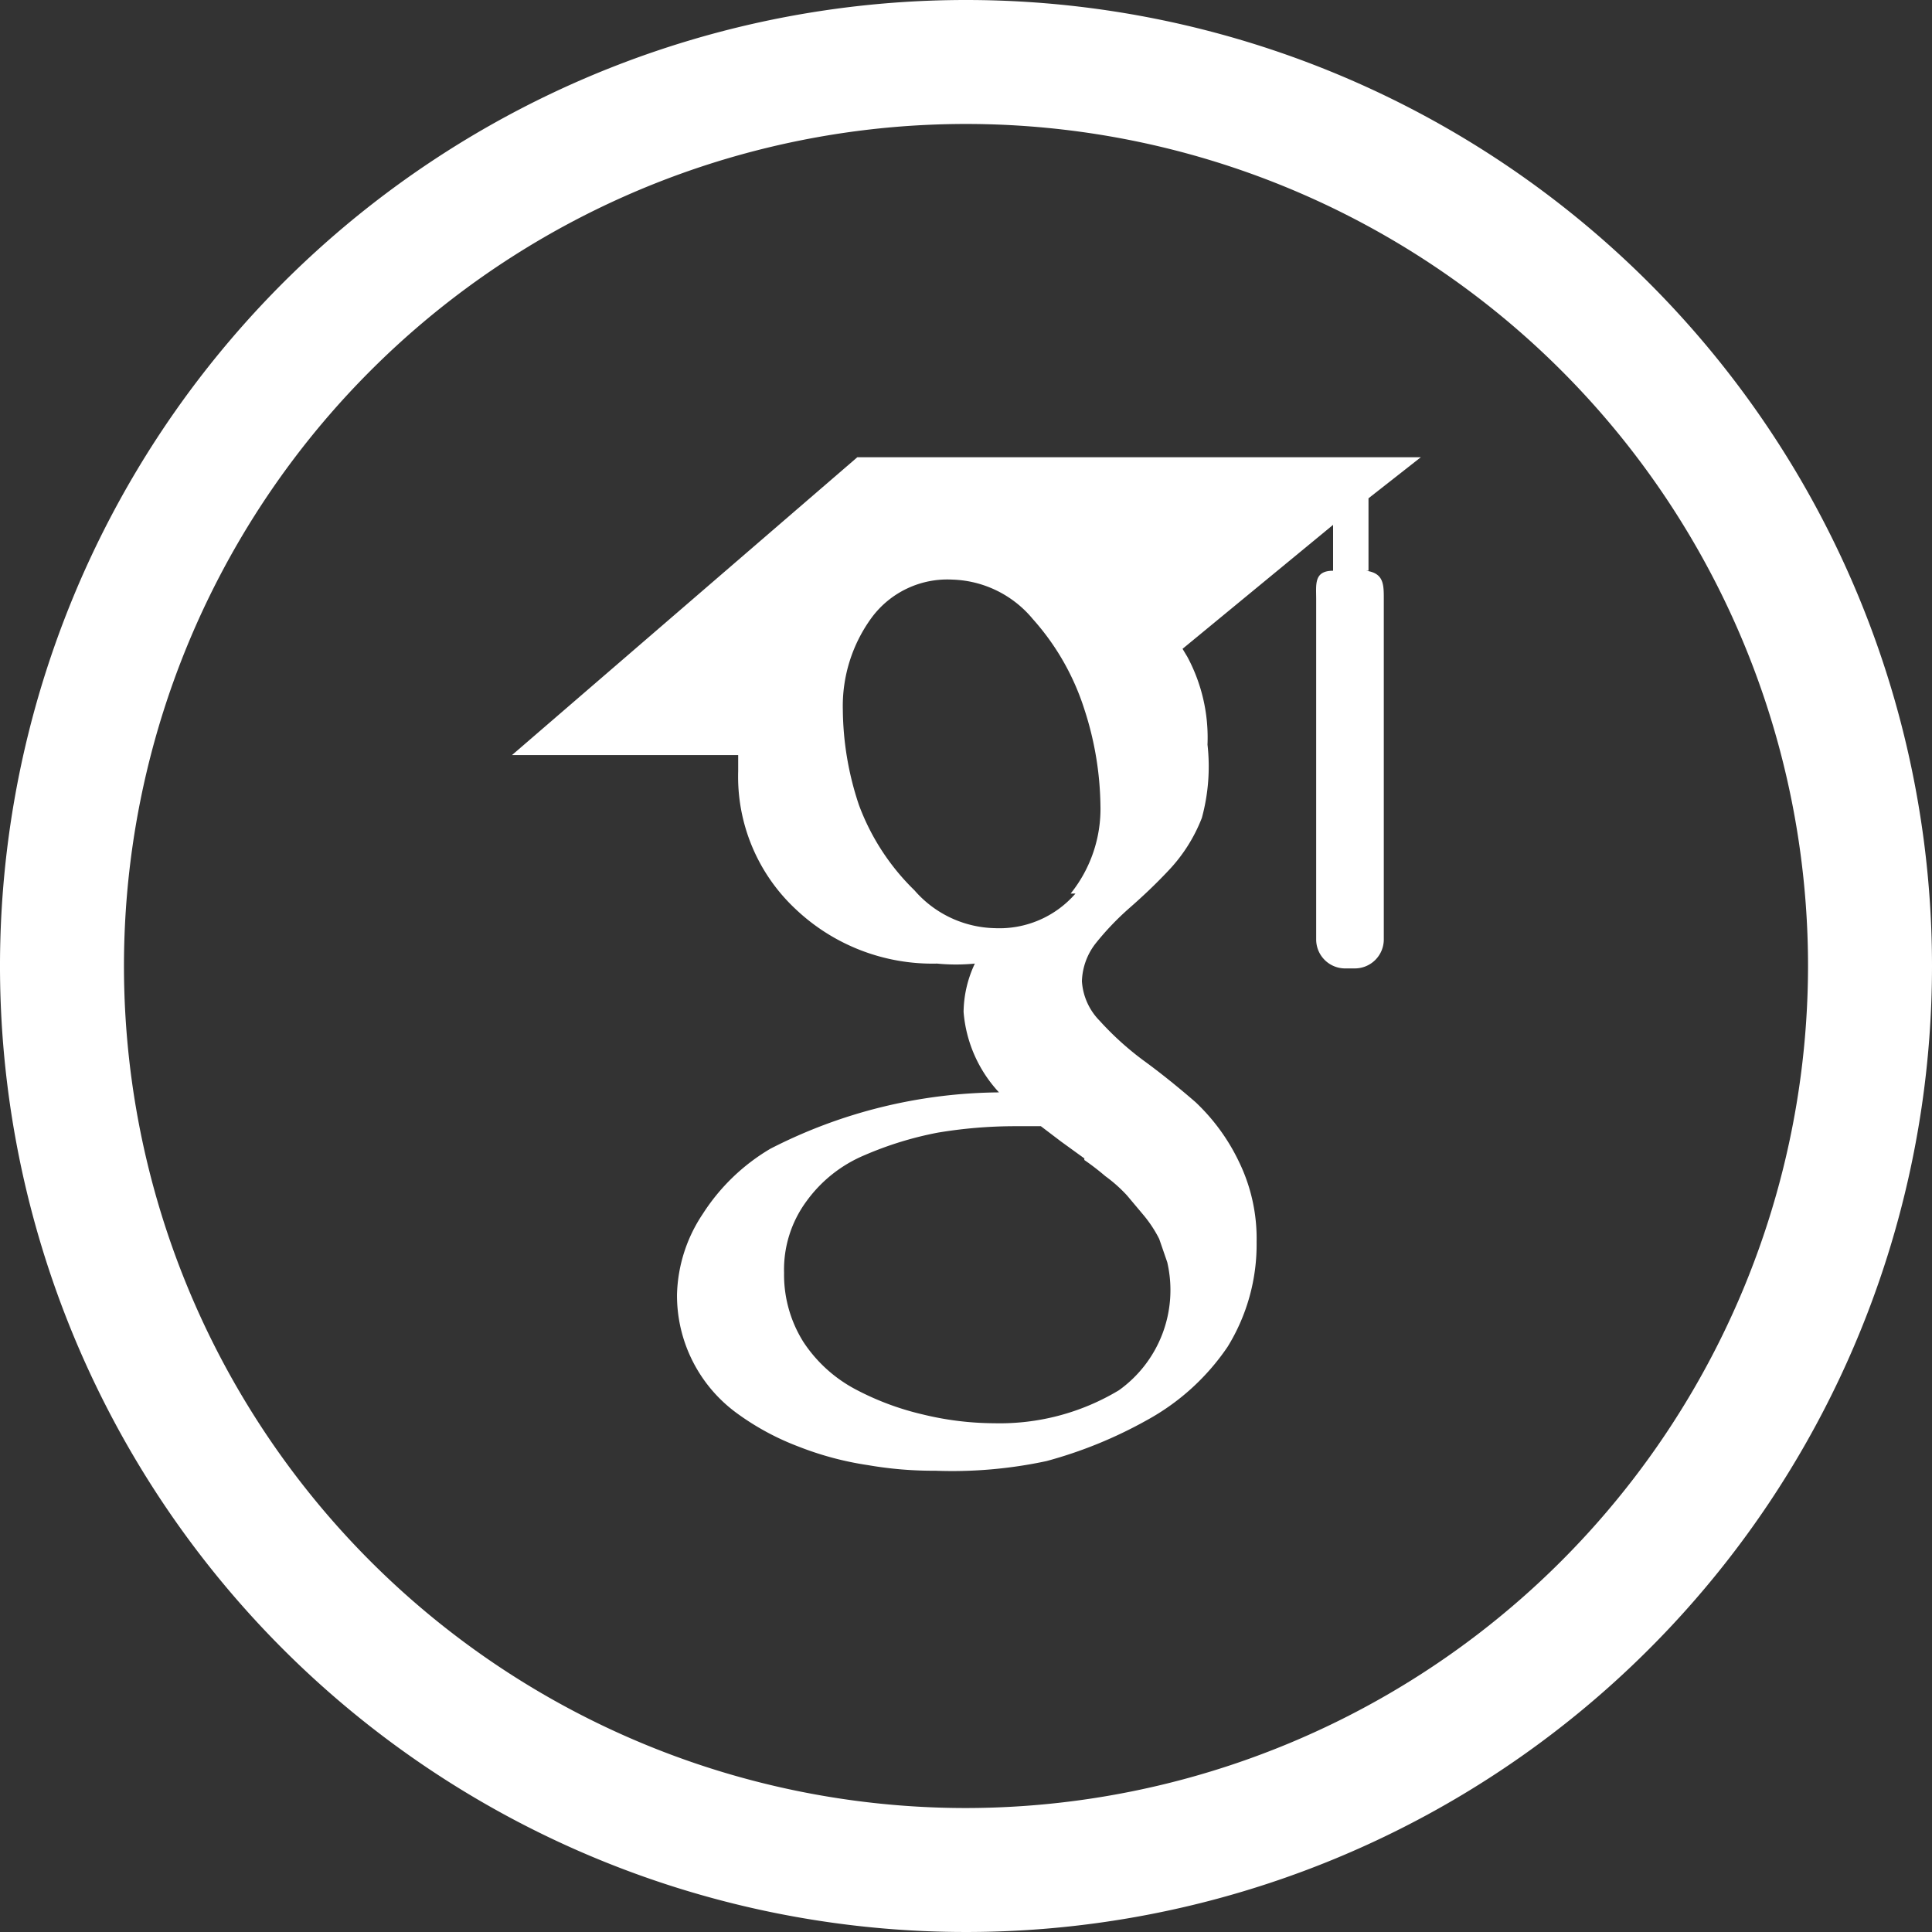 <svg xmlns="http://www.w3.org/2000/svg" viewBox="0 0 24 24"><rect x="0" y="0" width="24" height="24" fill="#333333" stroke="none"/><defs><style>.cls-1{fill:#fff;}</style></defs><g id="Layer_2" data-name="Layer 2"><g id="Layer_2-2" data-name="Layer 2"><path class="cls-1" d="M12,0A12,12,0,1,0,24,12,12,12,0,0,0,12,0Zm0,22.46A10.46,10.46,0,1,1,22.46,12,10.47,10.47,0,0,1,12,22.46Z"/><path class="cls-1" d="M17,7.09v-.9l.65-.51h-7L6.36,9.38H9.17v.2a2.25,2.25,0,0,0,.71,1.71,2.47,2.47,0,0,0,1.76.68,2.42,2.42,0,0,0,.47,0,1.44,1.44,0,0,0-.14.6,1.66,1.66,0,0,0,.44,1,6.32,6.32,0,0,0-2.84.7,2.51,2.51,0,0,0-.84.81,1.88,1.88,0,0,0-.32,1,1.81,1.81,0,0,0,.75,1.48,3.23,3.23,0,0,0,.76.41,3.92,3.92,0,0,0,.86.23,4.76,4.76,0,0,0,.84.07A5.59,5.59,0,0,0,13,18.15a5.47,5.47,0,0,0,1.25-.51,2.88,2.88,0,0,0,1-.91,2.42,2.42,0,0,0,.36-1.3,2.18,2.18,0,0,0-.22-1,2.49,2.49,0,0,0-.54-.74c-.22-.19-.43-.36-.65-.52a3.72,3.72,0,0,1-.54-.49.77.77,0,0,1-.22-.49.8.8,0,0,1,.17-.47,3.45,3.45,0,0,1,.42-.44c.16-.14.32-.29.48-.46a2,2,0,0,0,.42-.66A2.43,2.43,0,0,0,15,9.25a2.12,2.12,0,0,0-.25-1.09l-.06-.1,1.87-1.54v.57c-.24,0-.21.17-.21.35v4.23a.36.36,0,0,0,.35.36h.13a.36.36,0,0,0,.36-.36V7.44c0-.18,0-.32-.22-.35Zm-3.53,7.32a3.14,3.14,0,0,1,.26.2,1.82,1.82,0,0,1,.27.24l.21.25a1.56,1.56,0,0,1,.19.29l.1.29a1.53,1.53,0,0,1-.6,1.59,2.87,2.87,0,0,1-1.55.41,3.8,3.8,0,0,1-.89-.11,3.45,3.45,0,0,1-.83-.31,1.76,1.76,0,0,1-.65-.59,1.57,1.57,0,0,1-.24-.86,1.43,1.43,0,0,1,.28-.89,1.7,1.7,0,0,1,.72-.57,4.34,4.34,0,0,1,.91-.28,5.86,5.86,0,0,1,.94-.08l.34,0,.25.19.29.21Zm-.11-3.31a1.25,1.25,0,0,1-1,.43,1.36,1.36,0,0,1-1-.47A2.87,2.87,0,0,1,10.67,10a3.8,3.8,0,0,1-.2-1.18,1.86,1.86,0,0,1,.36-1.15,1.17,1.17,0,0,1,1-.47,1.35,1.35,0,0,1,1,.49,3.08,3.08,0,0,1,.64,1.12,4,4,0,0,1,.2,1.19,1.68,1.68,0,0,1-.37,1.1Z"/></g></g></svg>